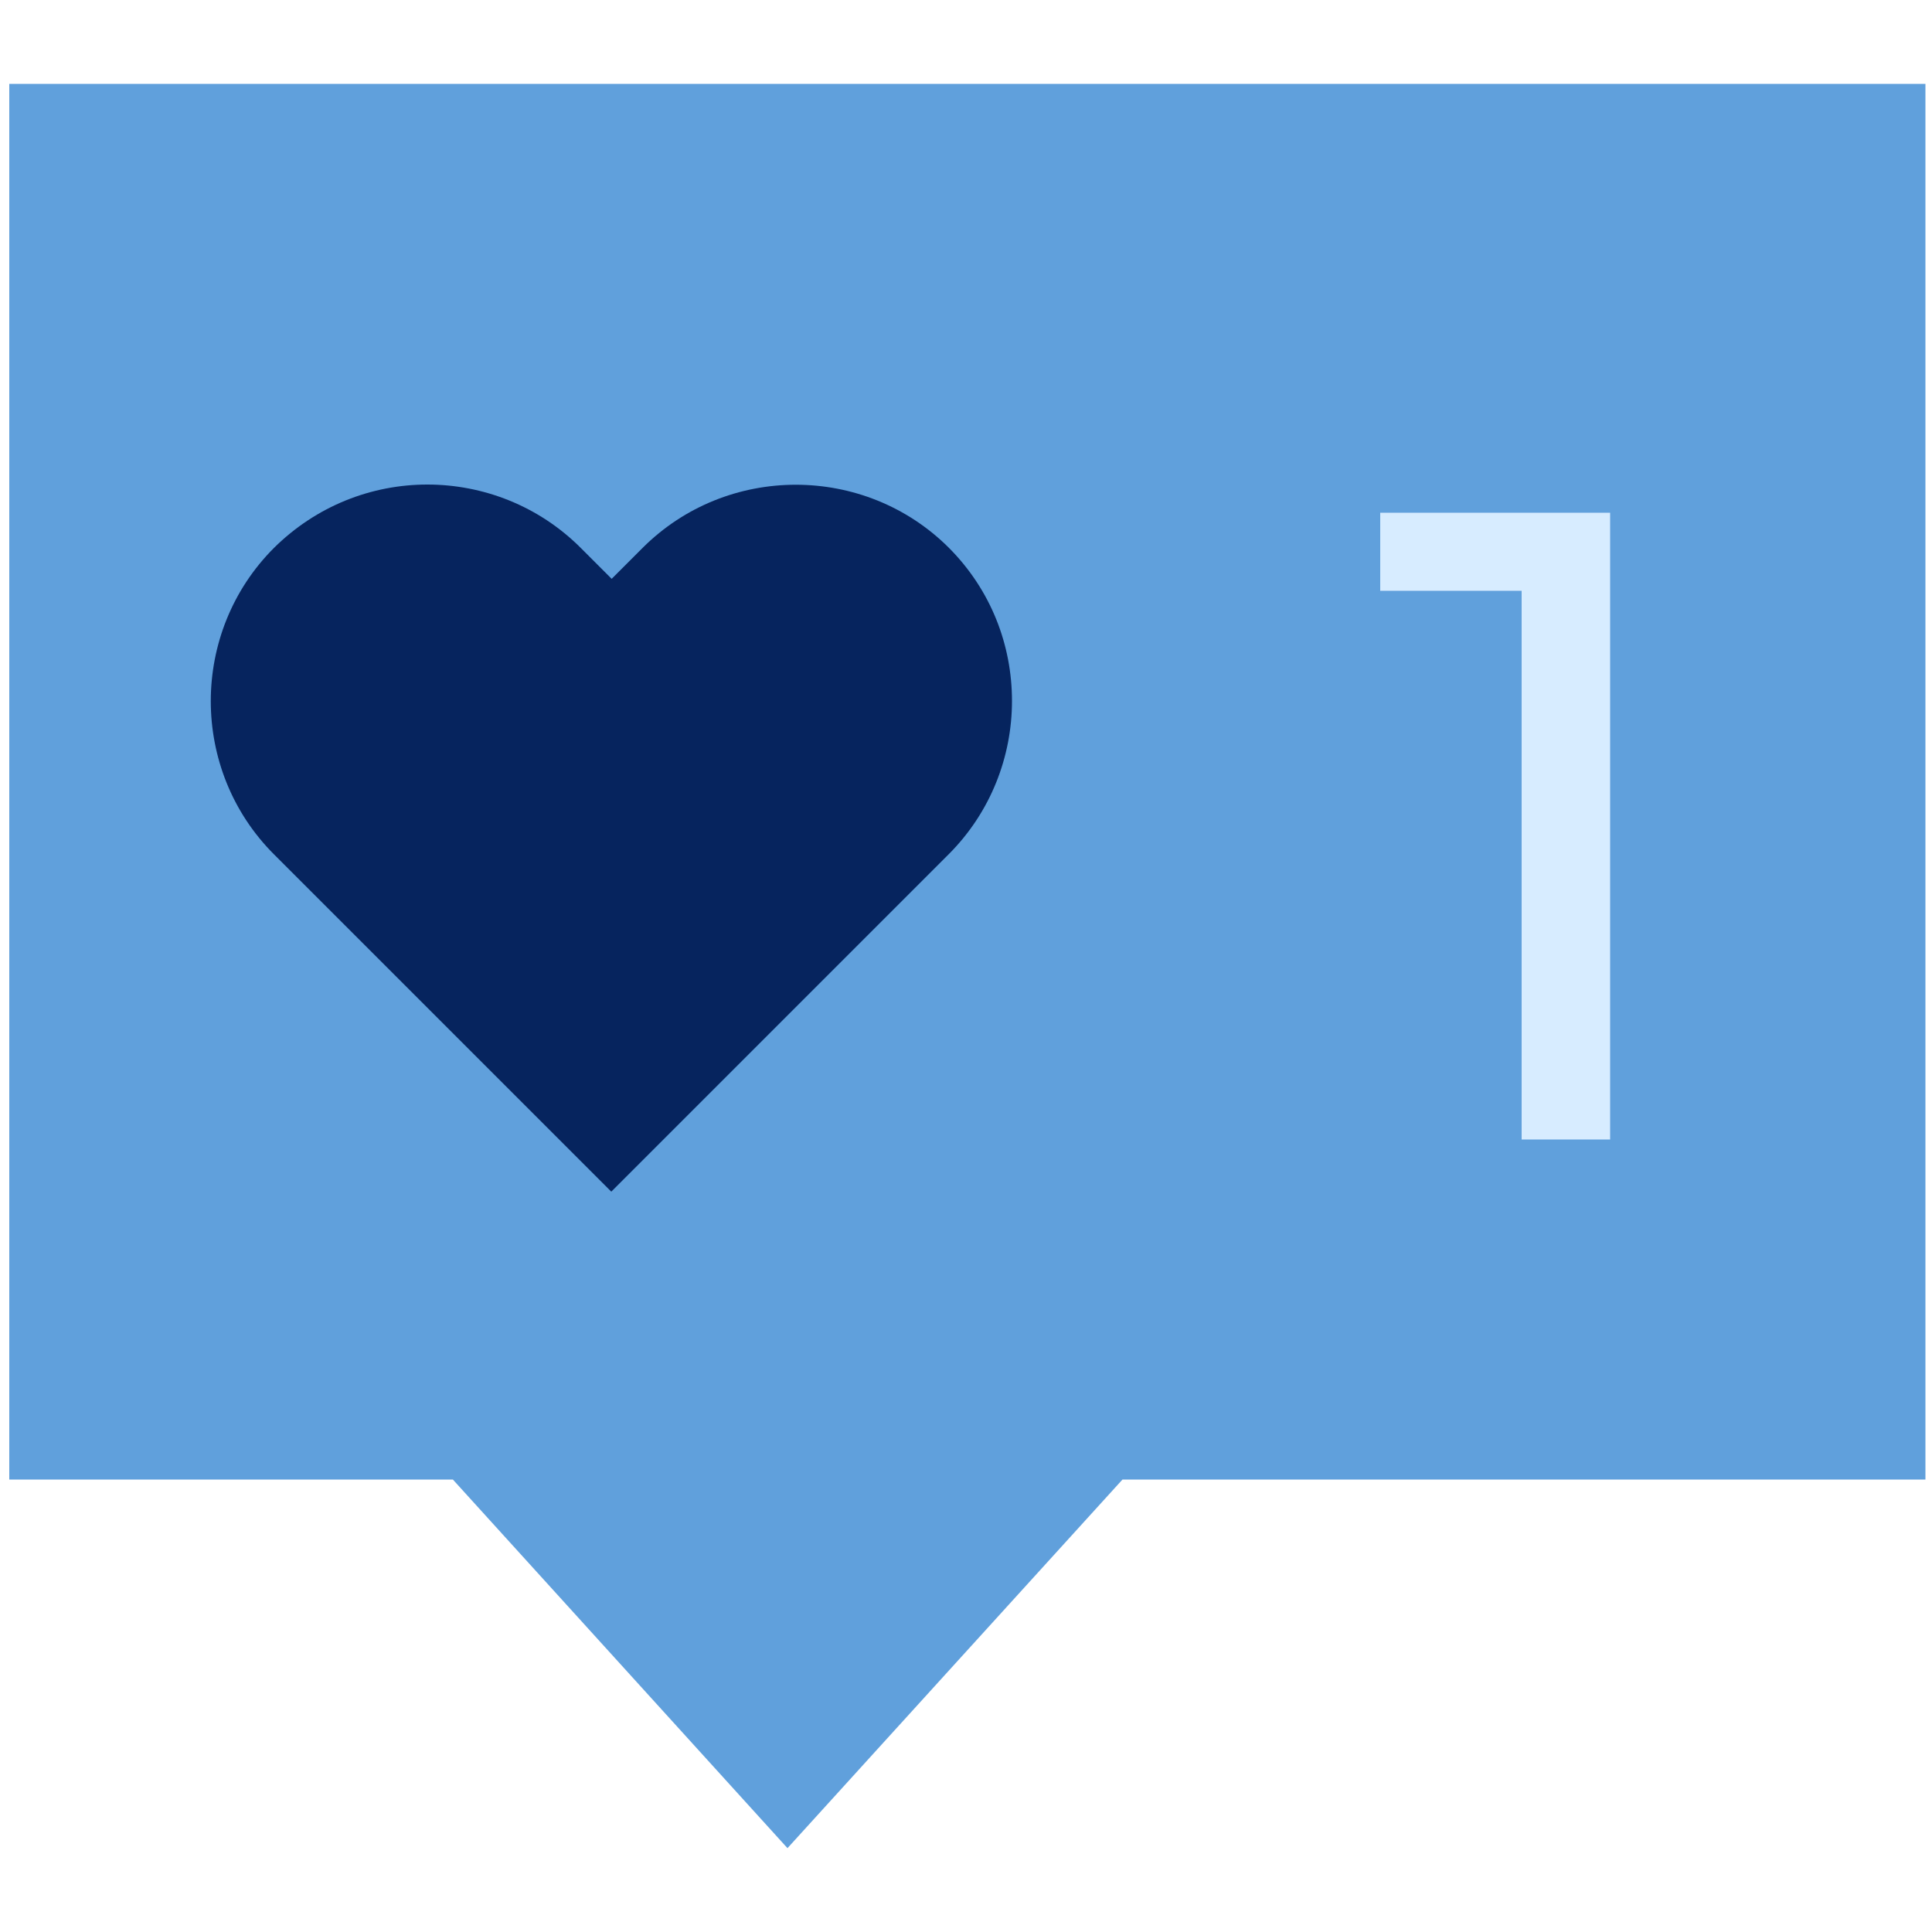 <?xml version="1.0" encoding="UTF-8"?> <svg xmlns="http://www.w3.org/2000/svg" id="header_image" data-name="header image" width="50" height="50" viewBox="0 0 50 50"><defs><style> .cls-1 { fill: #d7ecff; } .cls-2 { fill: #06245e; } .cls-3 { fill: #60a0dc; } </style></defs><polygon class="cls-3" points="49.83 2.17 .24 2.17 .24 38.29 .24 38.29 11.72 38.29 20.38 47.83 20.38 47.83 29.05 38.29 49.83 38.29 49.83 38.29 49.83 2.17"></polygon><path class="cls-2" d="m24.56,14.18c-2.18-2.18-5.75-2.18-7.93,0l-.8.8-.8-.8c-1.09-1.09-2.53-1.64-3.97-1.64s-2.87.55-3.97,1.64c-2.18,2.18-2.18,5.75,0,7.93l.8.8,7.93,7.93,7.93-7.93.8-.8c1.09-1.09,1.64-2.53,1.64-3.97s-.54-2.87-1.64-3.97Z"></path><path class="cls-1" d="m41.67,13.27v16.22h-2.29v-14.2h-3.66v-2.02h5.96Z"></path></svg> 